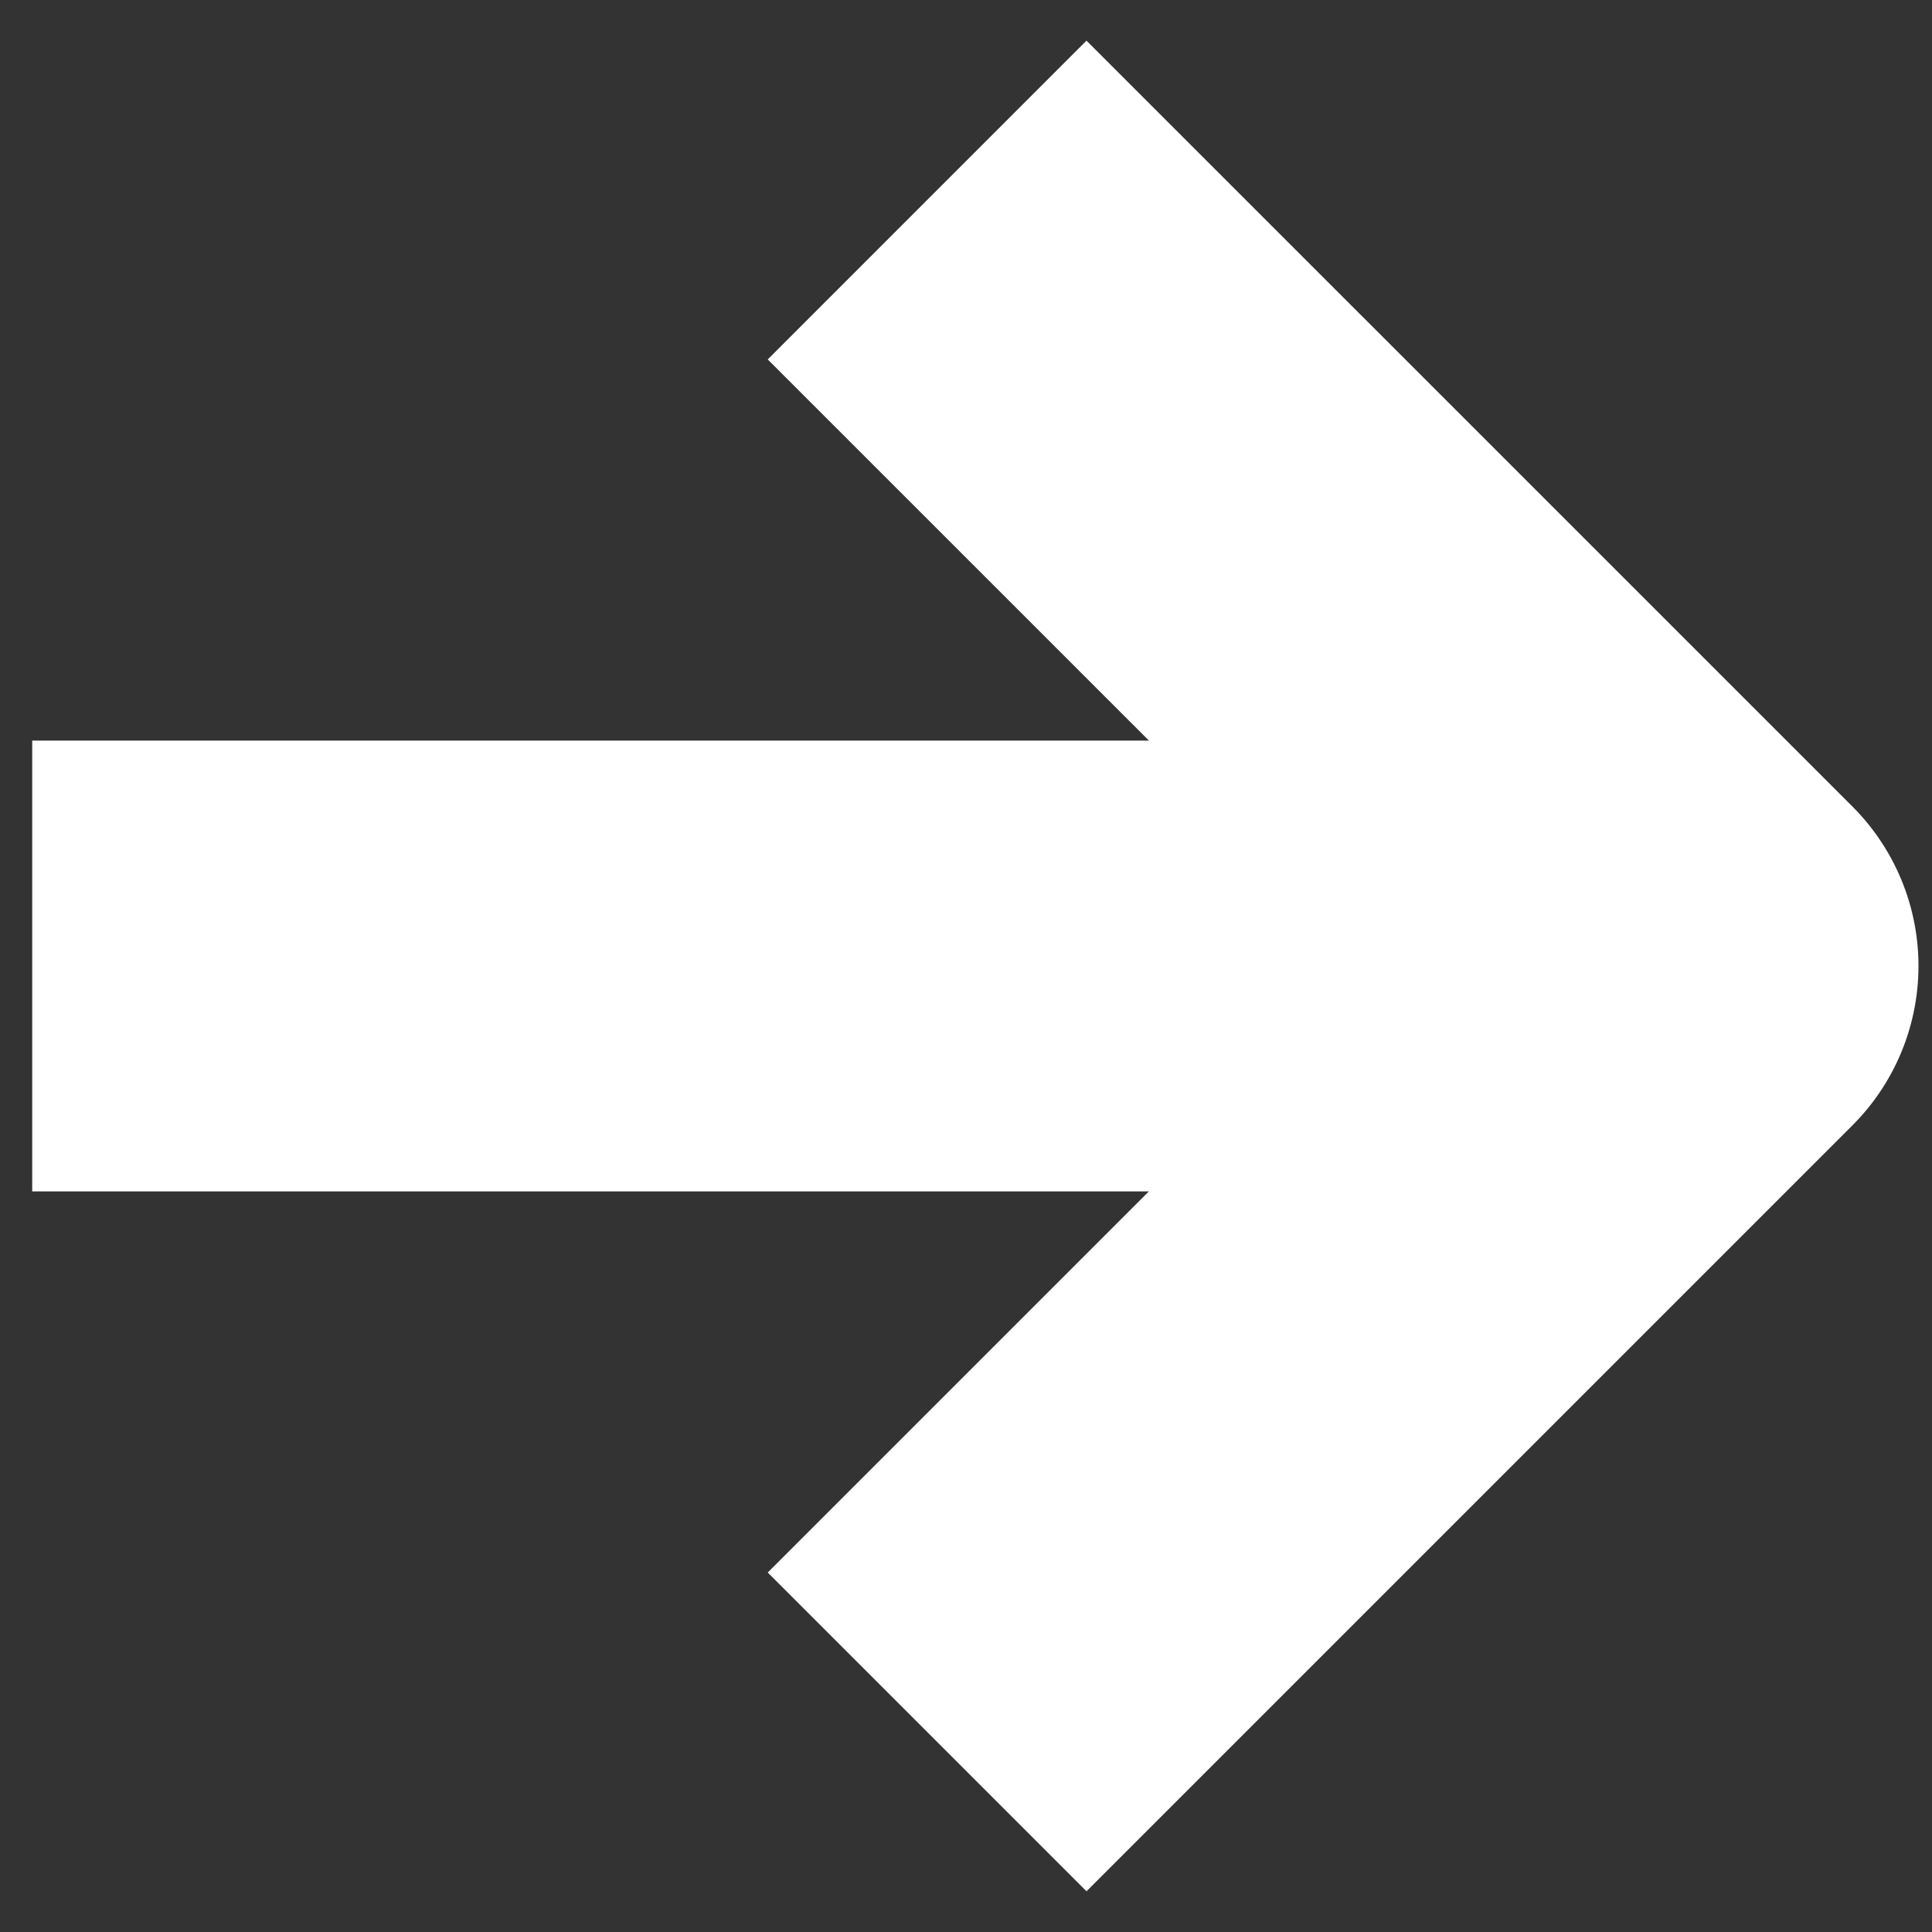 <svg width="30" height="30" viewBox="0 0 30 30" fill="none" xmlns="http://www.w3.org/2000/svg">
<rect x="0" y="0" width="30" height="30" fill="#333333" stroke="none"/>
<path d="M16.871 24.418L26.29 14.999L16.871 5.581" stroke="white" stroke-width="7" stroke-linecap="square" stroke-linejoin="round"/>
<path d="M4 15L22.837 15" stroke="white" stroke-width="7" stroke-linecap="square" stroke-linejoin="round"/>
</svg>

